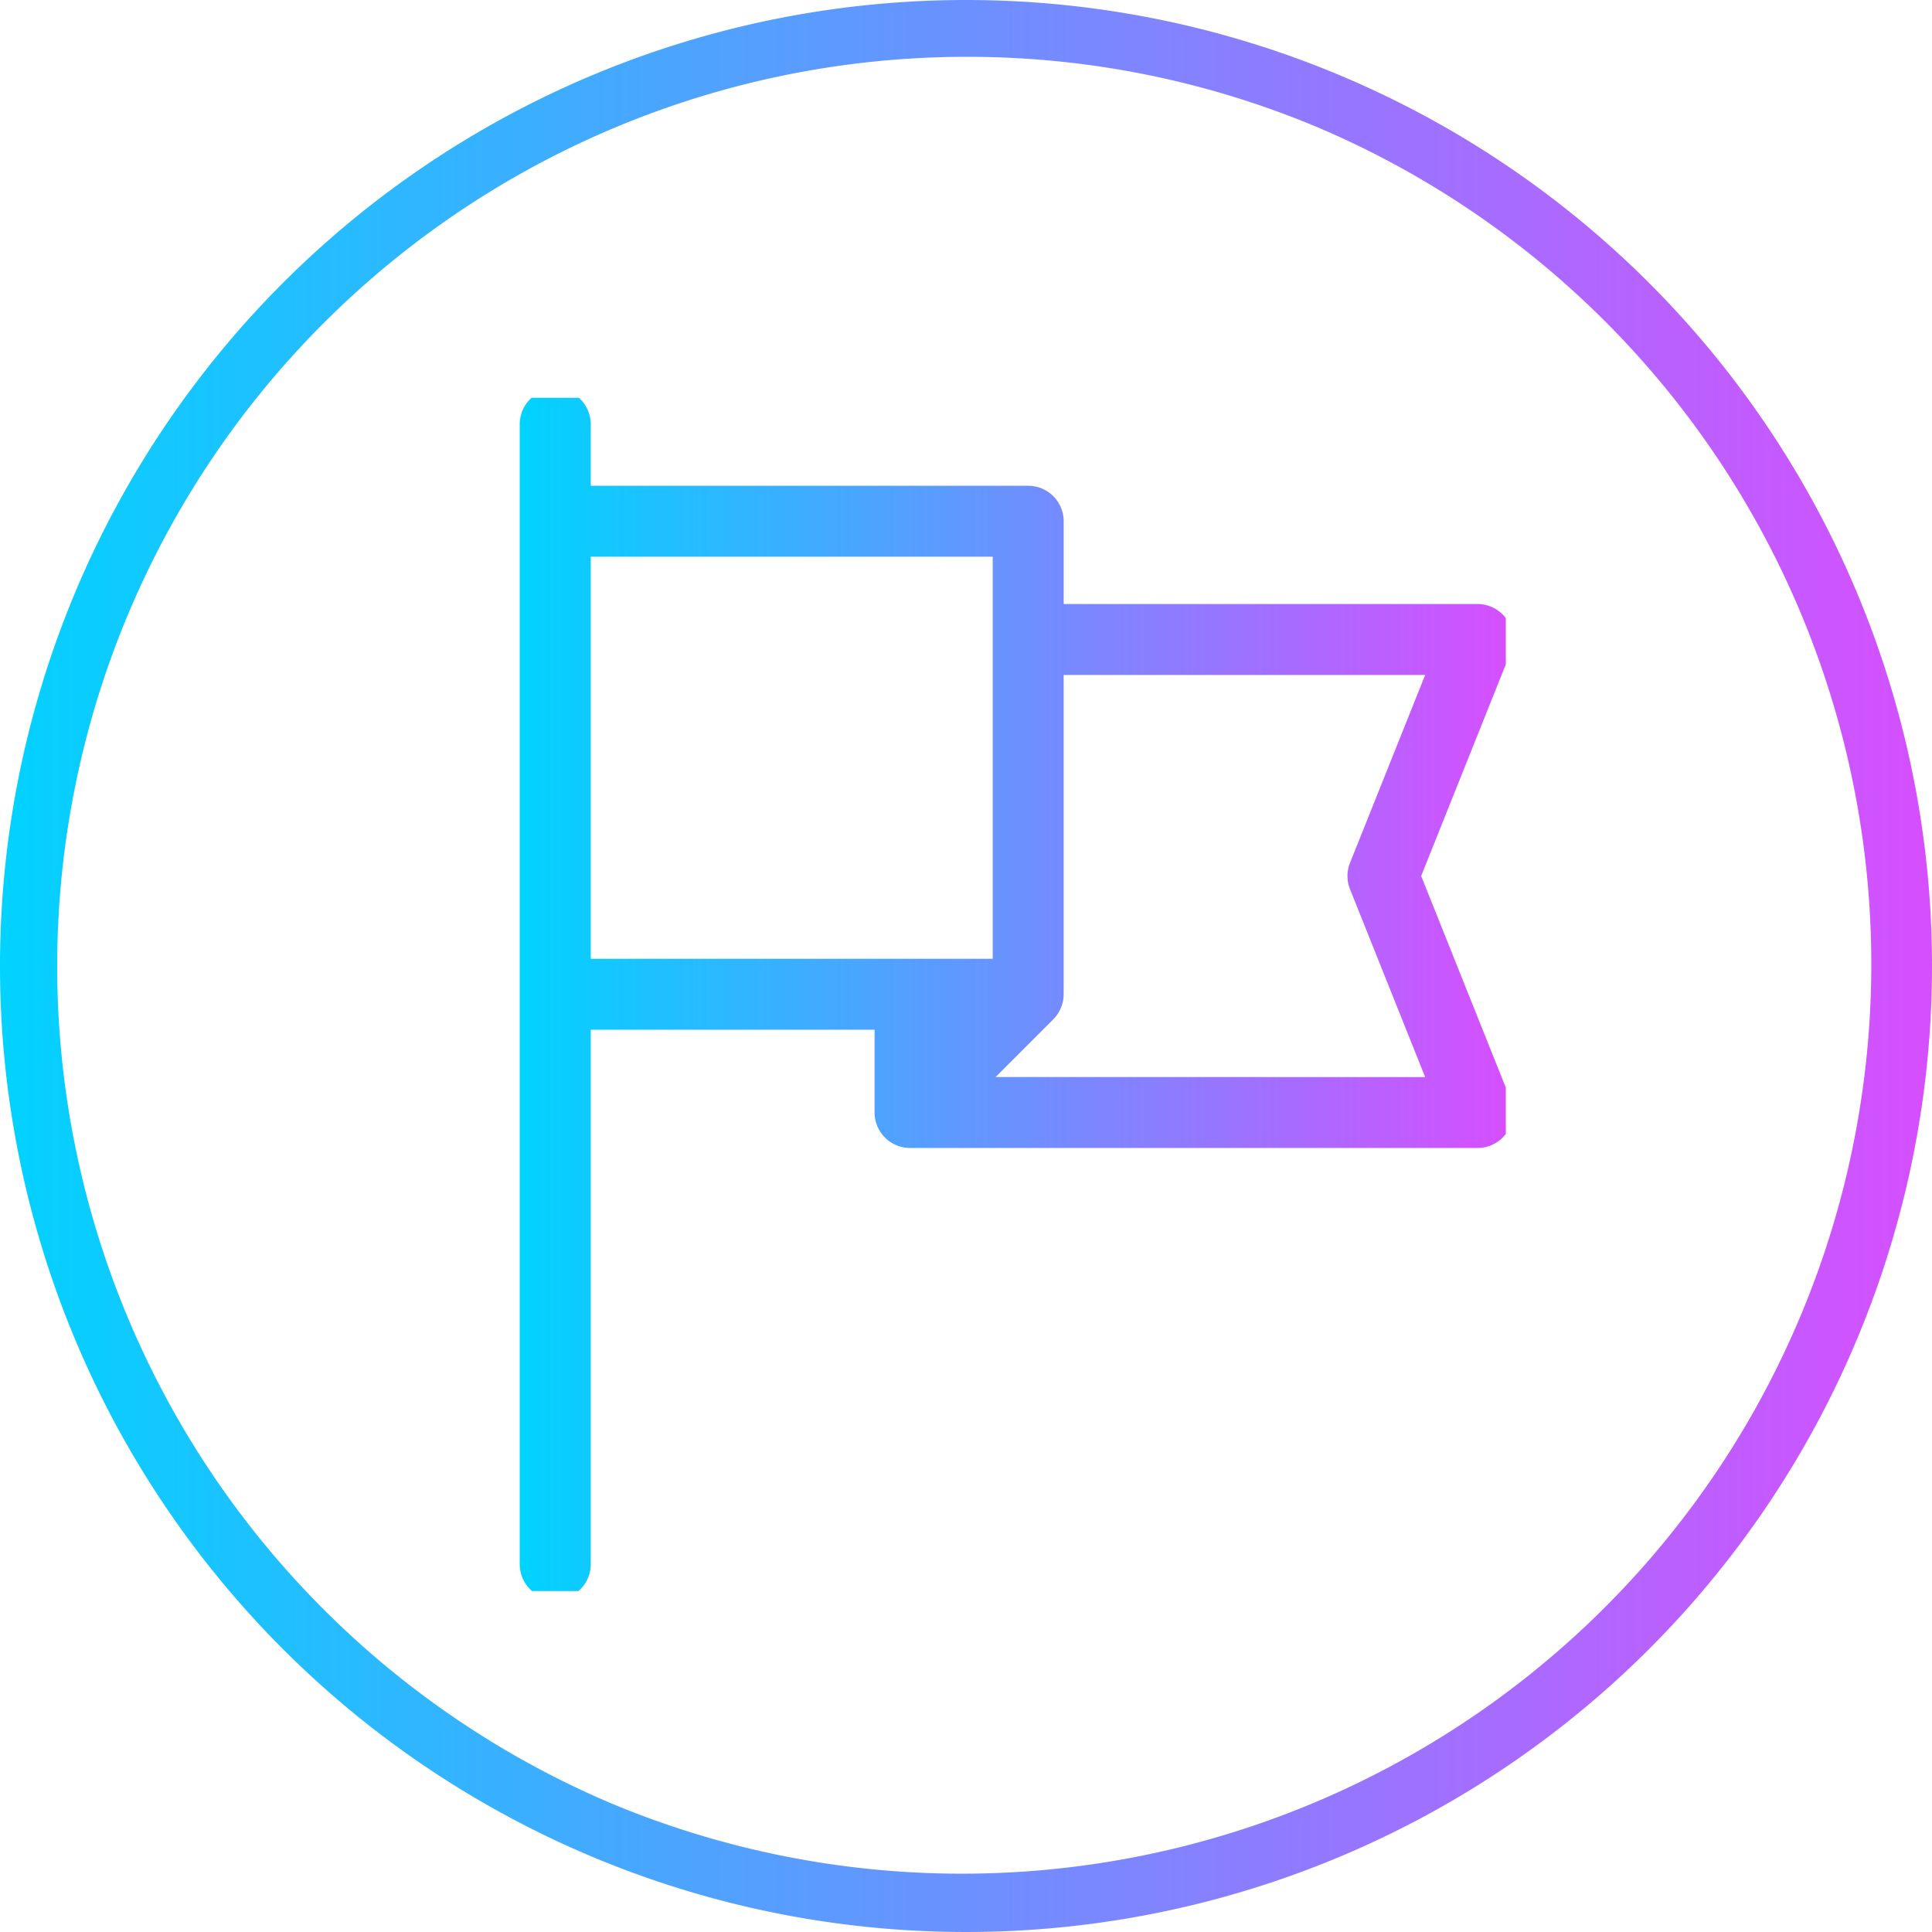 <svg xmlns="http://www.w3.org/2000/svg" xmlns:xlink="http://www.w3.org/1999/xlink" width="68" height="68" viewBox="0 0 68 68">
  <defs>
    <linearGradient id="linear-gradient" y1="0.5" x2="1" y2="0.5" gradientUnits="objectBoundingBox">
      <stop offset="0" stop-color="#00d3ff"/>
      <stop offset="1" stop-color="#d74eff"/>
    </linearGradient>
    <clipPath id="clip-path">
      <rect id="Rectangle_174" data-name="Rectangle 174" width="35" height="42" transform="translate(-0.293 0.286)" fill="url(#linear-gradient)"/>
    </clipPath>
  </defs>
  <g id="flag" transform="translate(-360 -1523)">
    <path id="椭圆_6" data-name="椭圆 6" d="M34,2A32.009,32.009,0,0,0,21.545,63.486,32.009,32.009,0,0,0,46.455,4.514,31.8,31.8,0,0,0,34,2m0-2A34,34,0,1,1,0,34,34,34,0,0,1,34,0Z" transform="translate(360 1523)" fill="url(#linear-gradient)"/>
    <g id="Group_207" data-name="Group 207" transform="translate(379 1537.84)">
      <g id="Group_206" data-name="Group 206" transform="translate(-0.707 -1.126)" clip-path="url(#clip-path)">
        <path id="Path_4272" data-name="Path 4272" d="M34.871,25.007l-3.144-7.86,3.144-7.86a1.249,1.249,0,0,0-1.159-1.712H19.145V4.661A1.249,1.249,0,0,0,17.9,3.413H2.5V1.249a1.249,1.249,0,0,0-2.5,0V41.37a1.249,1.249,0,0,0,2.5,0V22.558h9.989v2.913a1.251,1.251,0,0,0,1.249,1.249H33.712a1.249,1.249,0,0,0,1.159-1.712M16.648,20.061H2.5V5.91H16.648Zm.1,4.162,2.03-2.03a1.263,1.263,0,0,0,.366-.883V10.072H31.868l-2.645,6.612a1.249,1.249,0,0,0,0,.928l2.645,6.612Z" transform="translate(0 -0.029)" fill="url(#linear-gradient)"/>
      </g>
    </g>
  </g>
</svg>

